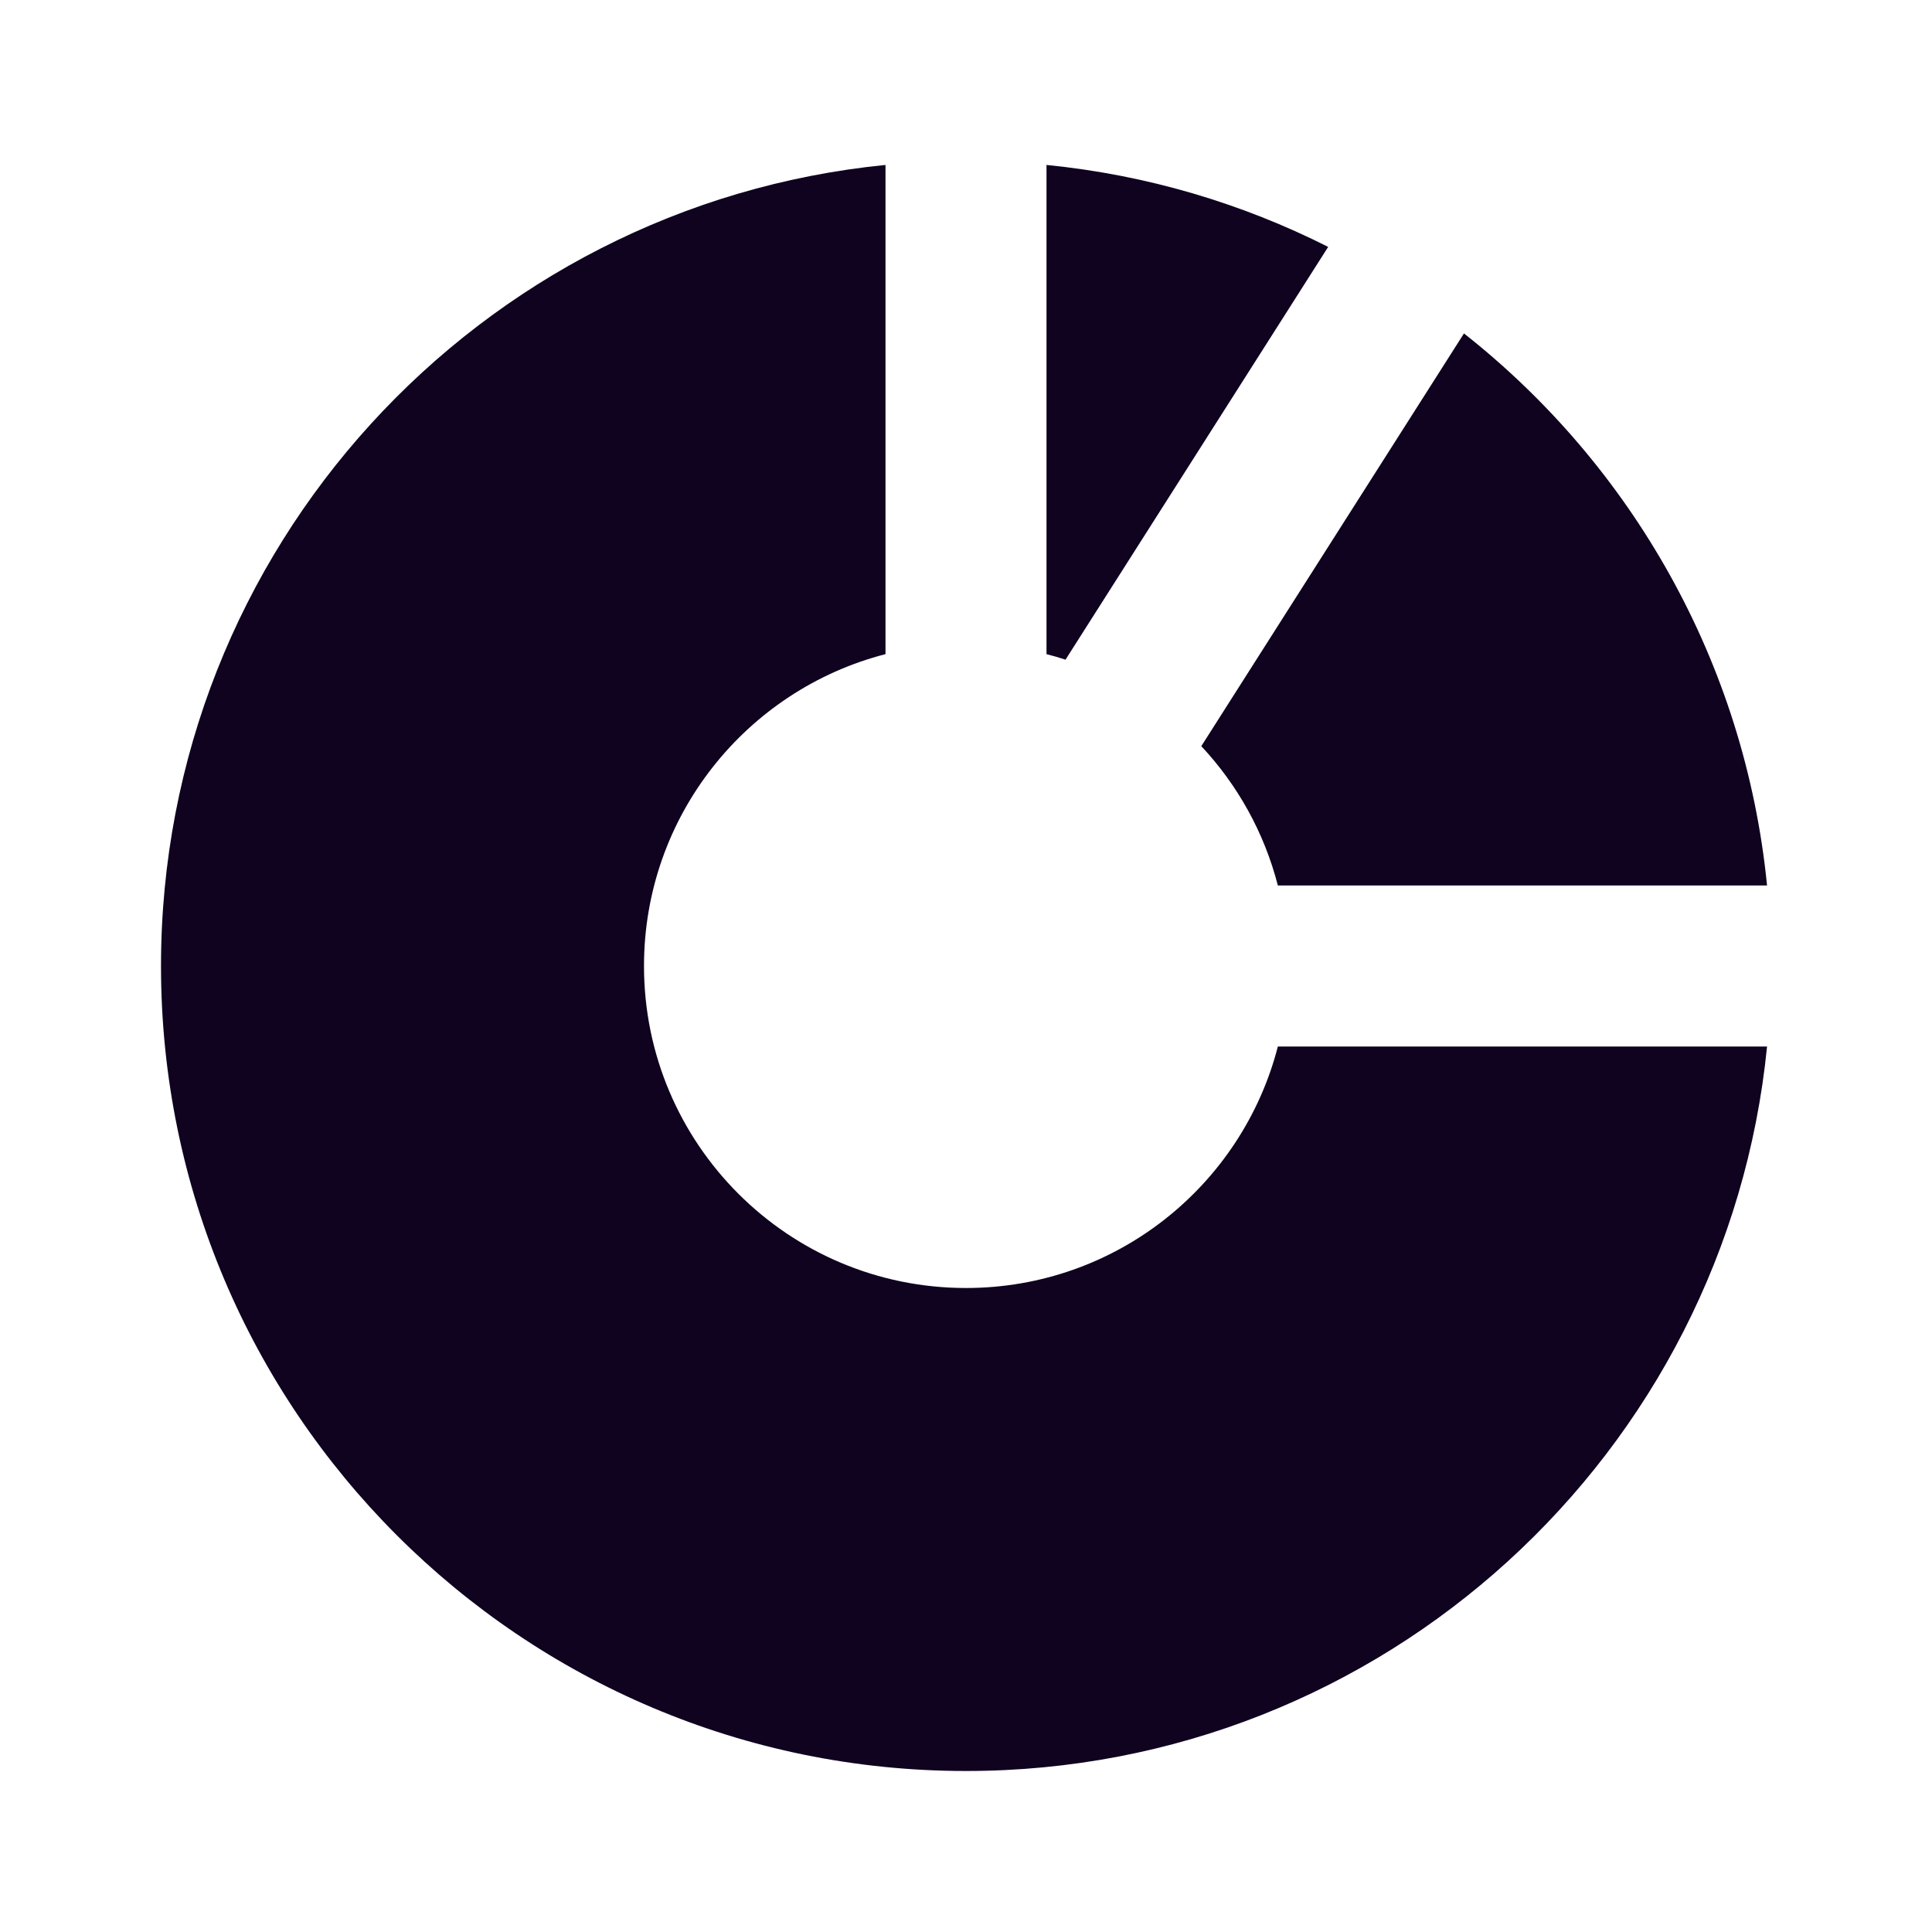 <svg width="24" height="24" viewBox="0 0 24 24" fill="none" xmlns="http://www.w3.org/2000/svg">
<path fill-rule="evenodd" clip-rule="evenodd" d="M16.499 3.067C15.429 2.527 14.248 2.173 13 2.049V8.126C13.08 8.146 13.159 8.169 13.236 8.195L16.499 3.067ZM15.874 11C15.705 10.342 15.373 9.75 14.923 9.269L18.186 4.142C20.263 5.779 21.675 8.222 21.951 11H15.874ZM11 8.126C9.275 8.57 8 10.136 8 12C8 14.209 9.791 16 12 16C13.864 16 15.43 14.725 15.874 13H21.951C21.449 18.053 17.185 22 12 22C6.477 22 2 17.523 2 12C2 6.815 5.947 2.551 11 2.049V8.126Z" fill="#0F0320"/>
</svg>

